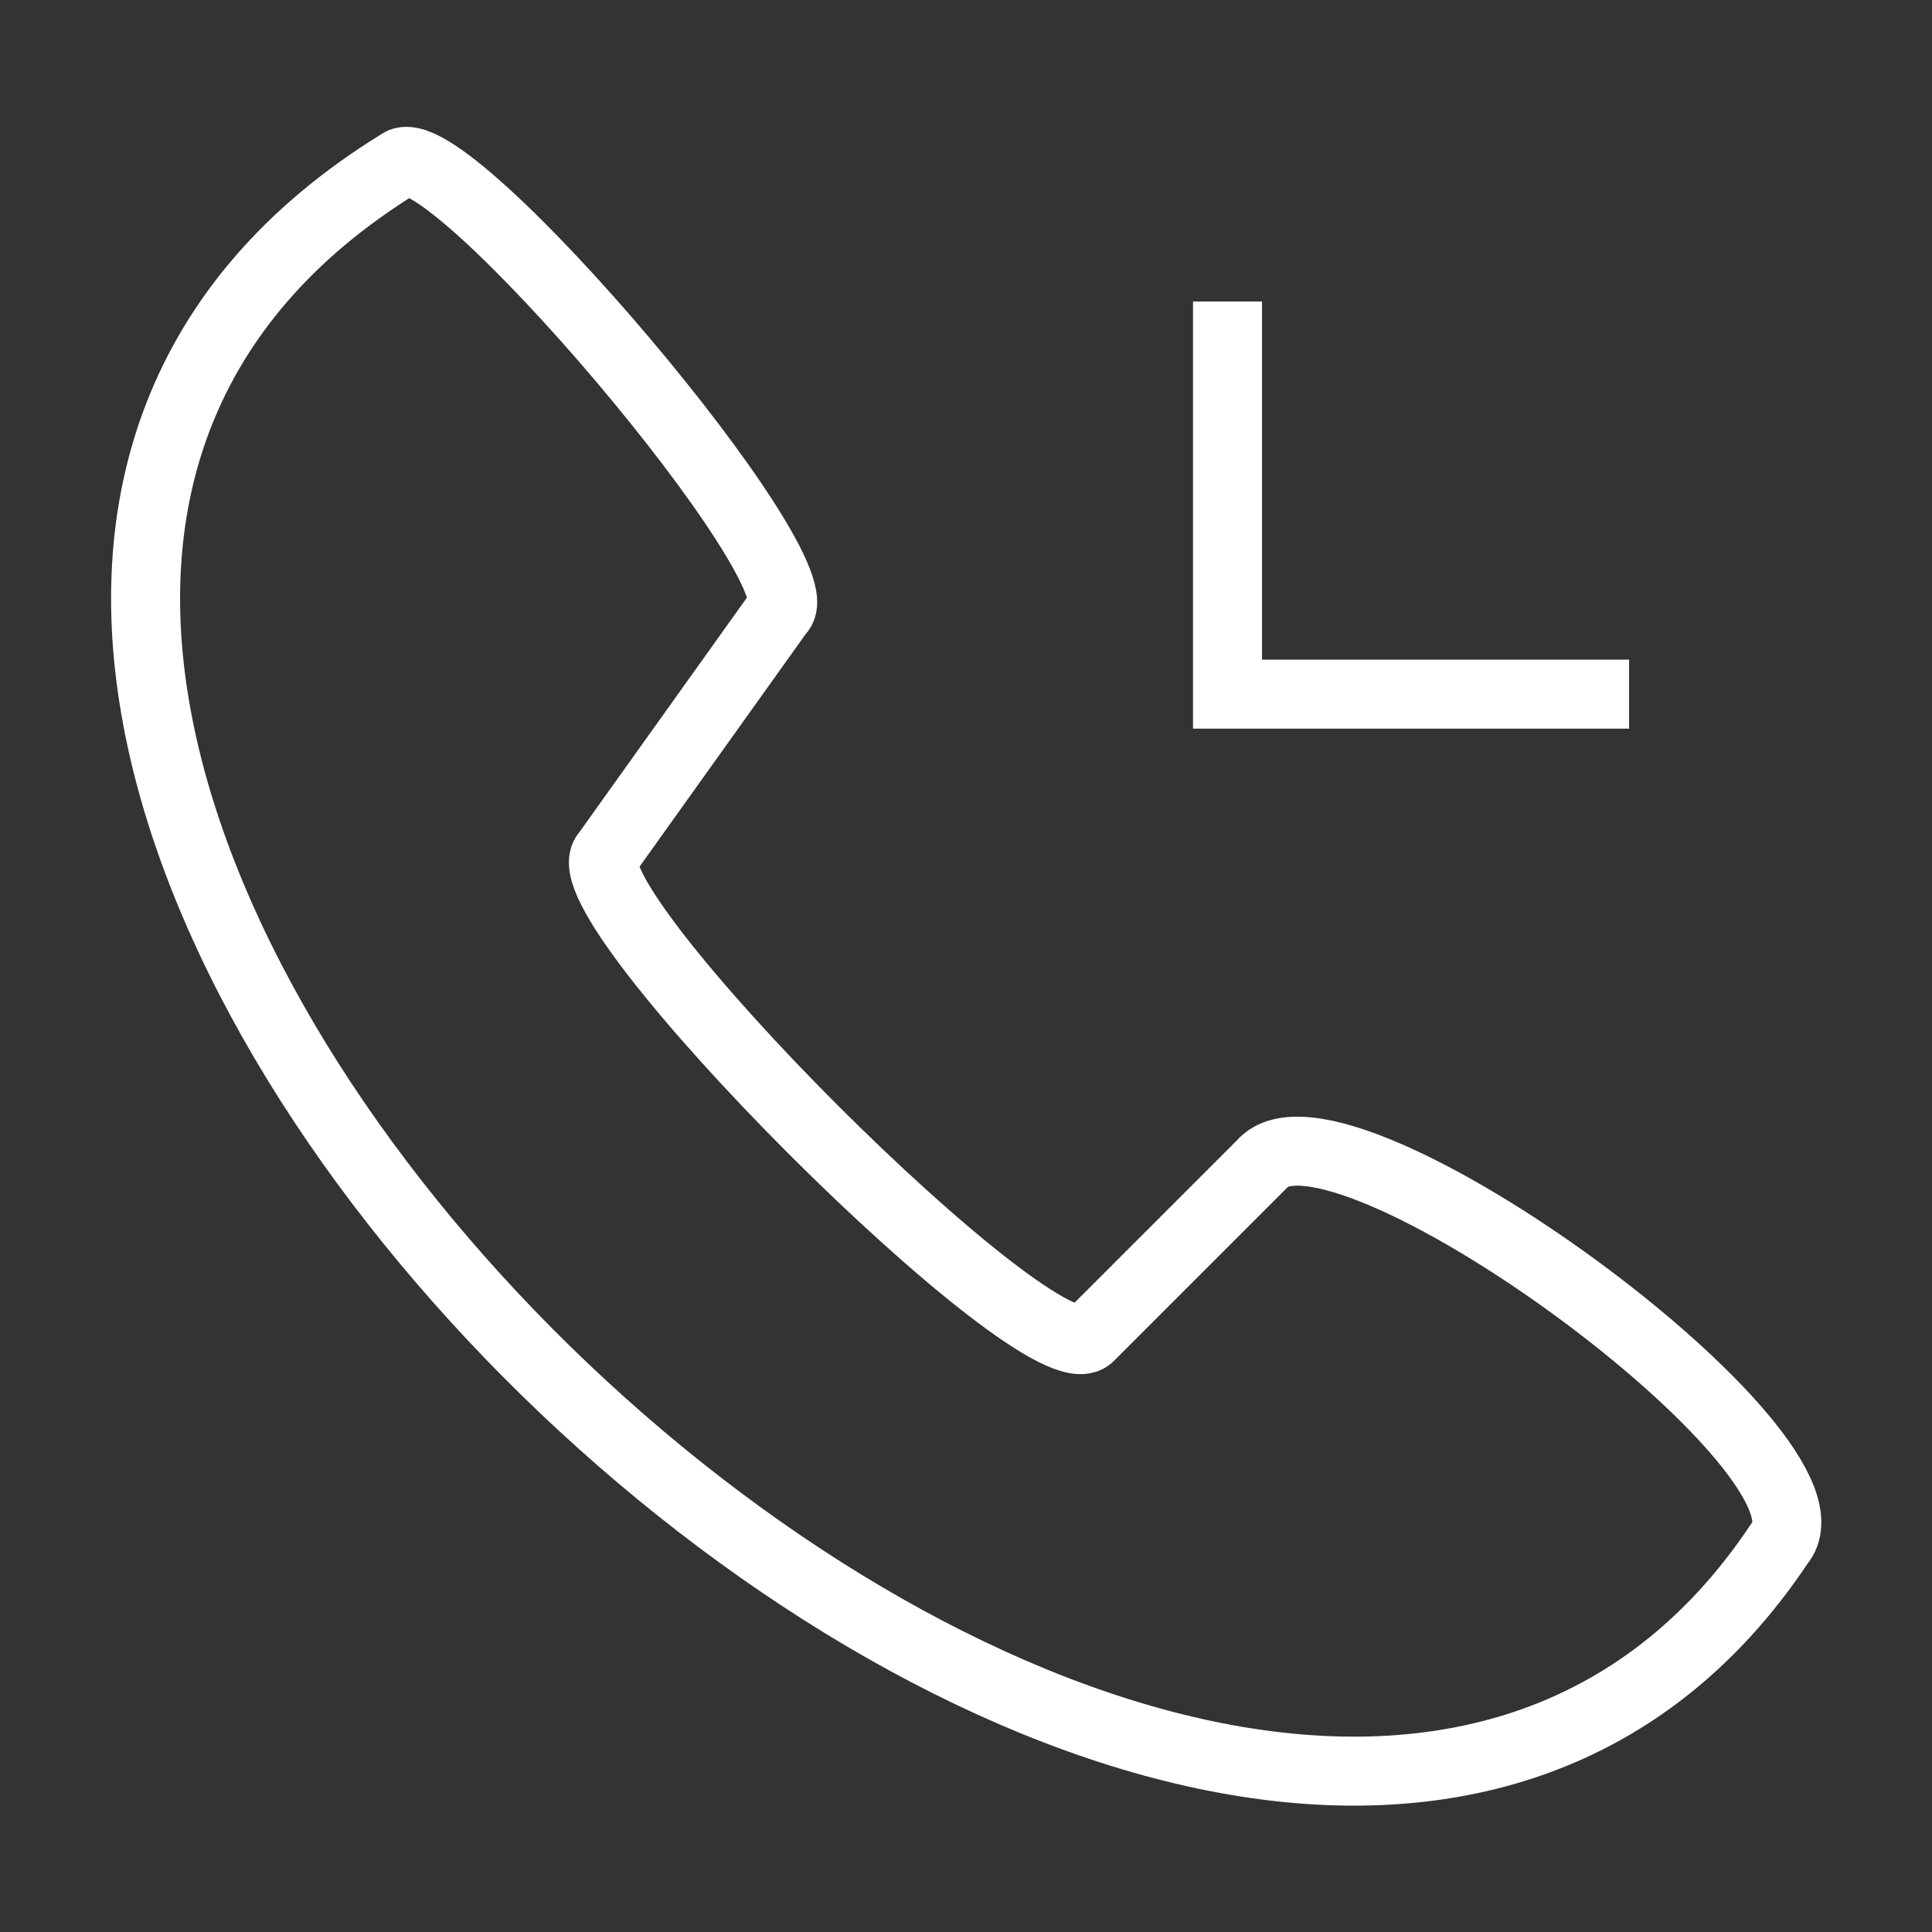 <?xml version="1.0" encoding="utf-8"?>
<!-- Generator: Adobe Illustrator 25.4.1, SVG Export Plug-In . SVG Version: 6.00 Build 0)  -->
<svg version="1.1" id="Layer_2" xmlns="http://www.w3.org/2000/svg" xmlns:xlink="http://www.w3.org/1999/xlink" x="0px" y="0px"
	 viewBox="0 0 28 28" style="enable-background:new 0 0 28 28;" xml:space="preserve">
<rect x="0" y="0" width="28" height="28" fill="#333333" stroke="none"/>
<style type="text/css">
	.st0{fill:#FFFFFF;}
	.st1{fill:none;stroke:#FFFFFF;stroke-miterlimit:10;}
</style>
<g>
	<path class="st0" d="M6.29,2.87"/>
	<path class="st1" d="M11.29,8.87c0.65-0.54-4.85-7.04-5.5-6.5c-13,8,12,32,20,20c1.08-1.26-6.42-6.76-7.5-5.5l-2.5,2.5
		c-0.67,0.67-7.67-6.33-7-7L11.29,8.87z"/>
	<polyline class="st1" points="17.79,4.37 17.79,10.06 23.61,10.06 	"/>
</g>
</svg>
